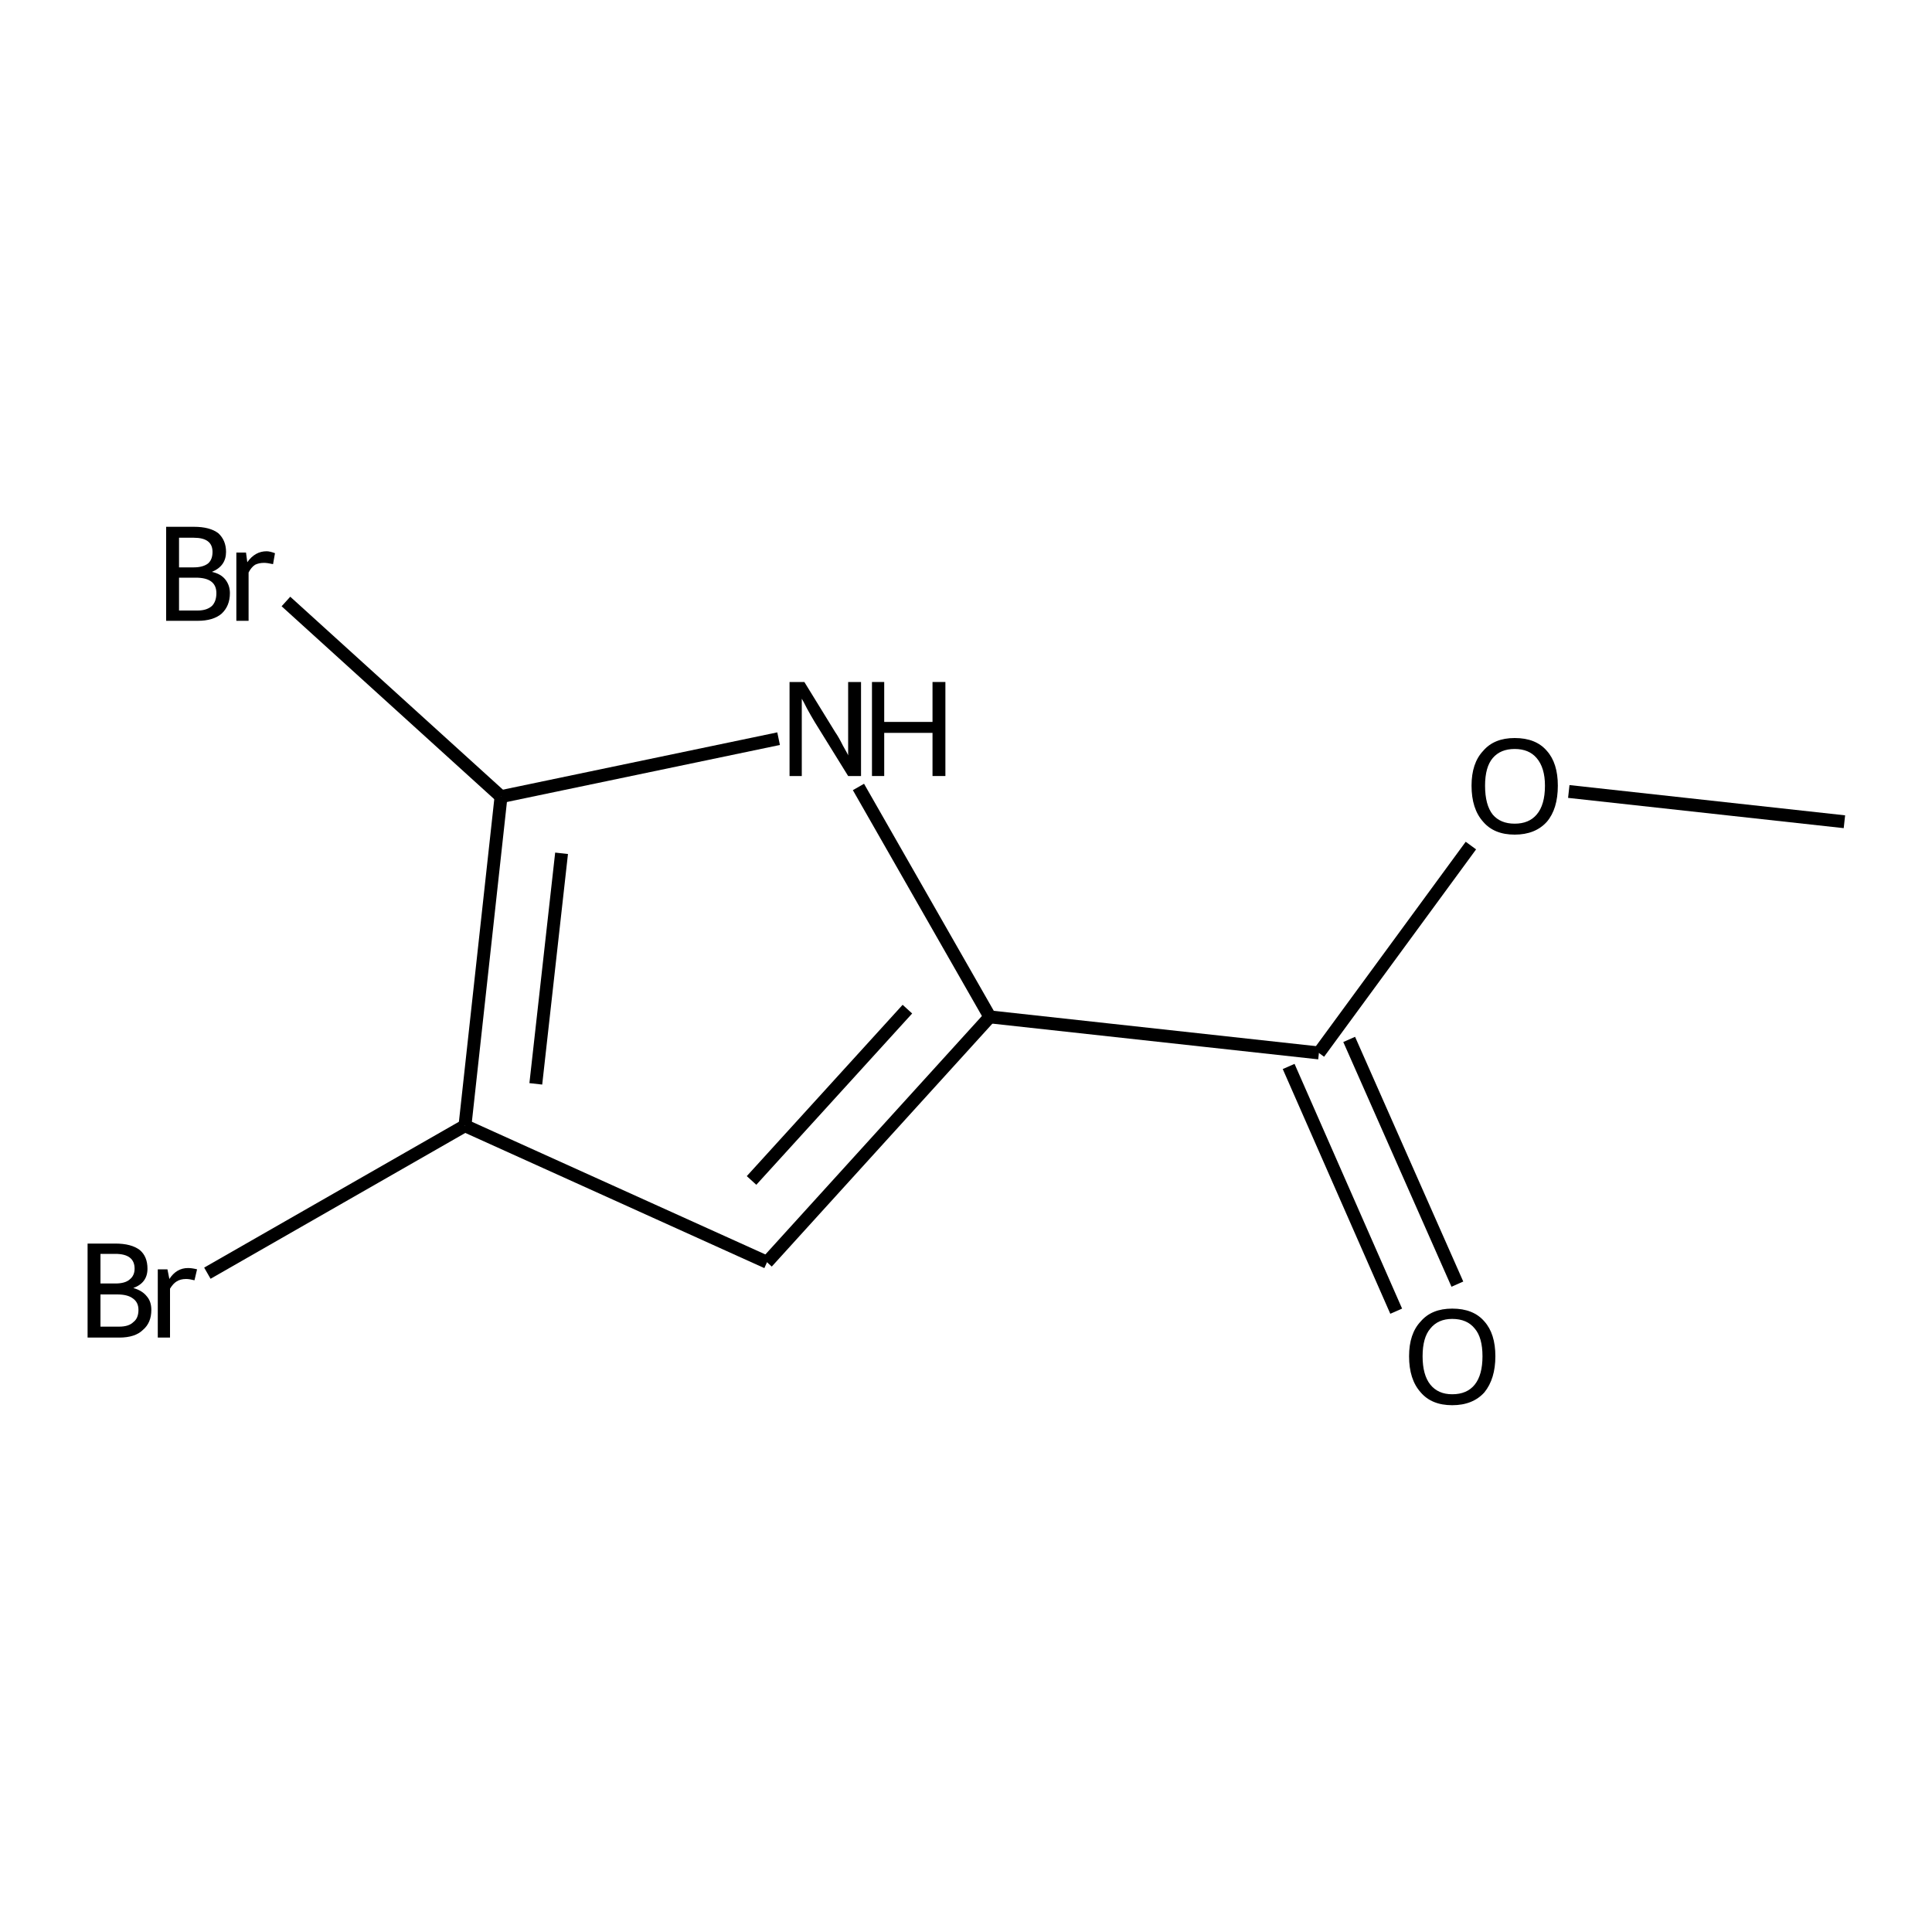 <?xml version='1.0' encoding='iso-8859-1'?>
<svg version='1.1' baseProfile='full'
              xmlns='http://www.w3.org/2000/svg'
                      xmlns:rdkit='http://www.rdkit.org/xml'
                      xmlns:xlink='http://www.w3.org/1999/xlink'
                  xml:space='preserve'
width='300px' height='300px' viewBox='0 0 300 300'>
<!-- END OF HEADER -->
<path class='bond-0 atom-0 atom-1' d='M 286.4,127.6 L 243.6,122.9' style='fill:none;fill-rule:evenodd;stroke:#000000;stroke-width:2.0px;stroke-linecap:butt;stroke-linejoin:miter;stroke-opacity:1' />
<path class='bond-1 atom-1 atom-2' d='M 228.4,131.3 L 204.8,163.5' style='fill:none;fill-rule:evenodd;stroke:#000000;stroke-width:2.0px;stroke-linecap:butt;stroke-linejoin:miter;stroke-opacity:1' />
<path class='bond-2 atom-2 atom-3' d='M 209.5,161.4 L 226.3,199.4' style='fill:none;fill-rule:evenodd;stroke:#000000;stroke-width:2.0px;stroke-linecap:butt;stroke-linejoin:miter;stroke-opacity:1' />
<path class='bond-2 atom-2 atom-3' d='M 200.1,165.6 L 216.8,203.6' style='fill:none;fill-rule:evenodd;stroke:#000000;stroke-width:2.0px;stroke-linecap:butt;stroke-linejoin:miter;stroke-opacity:1' />
<path class='bond-3 atom-2 atom-4' d='M 204.8,163.5 L 153.7,157.9' style='fill:none;fill-rule:evenodd;stroke:#000000;stroke-width:2.0px;stroke-linecap:butt;stroke-linejoin:miter;stroke-opacity:1' />
<path class='bond-4 atom-4 atom-5' d='M 153.7,157.9 L 133.3,122.2' style='fill:none;fill-rule:evenodd;stroke:#000000;stroke-width:2.0px;stroke-linecap:butt;stroke-linejoin:miter;stroke-opacity:1' />
<path class='bond-5 atom-5 atom-6' d='M 120.9,114.7 L 77.8,123.7' style='fill:none;fill-rule:evenodd;stroke:#000000;stroke-width:2.0px;stroke-linecap:butt;stroke-linejoin:miter;stroke-opacity:1' />
<path class='bond-6 atom-6 atom-7' d='M 77.8,123.7 L 72.2,174.8' style='fill:none;fill-rule:evenodd;stroke:#000000;stroke-width:2.0px;stroke-linecap:butt;stroke-linejoin:miter;stroke-opacity:1' />
<path class='bond-6 atom-6 atom-7' d='M 87.2,132.5 L 83.2,168.3' style='fill:none;fill-rule:evenodd;stroke:#000000;stroke-width:2.0px;stroke-linecap:butt;stroke-linejoin:miter;stroke-opacity:1' />
<path class='bond-7 atom-7 atom-8' d='M 72.2,174.8 L 119.1,196.0' style='fill:none;fill-rule:evenodd;stroke:#000000;stroke-width:2.0px;stroke-linecap:butt;stroke-linejoin:miter;stroke-opacity:1' />
<path class='bond-8 atom-7 atom-9' d='M 72.2,174.8 L 32.2,197.7' style='fill:none;fill-rule:evenodd;stroke:#000000;stroke-width:2.0px;stroke-linecap:butt;stroke-linejoin:miter;stroke-opacity:1' />
<path class='bond-9 atom-6 atom-10' d='M 77.8,123.7 L 44.4,93.4' style='fill:none;fill-rule:evenodd;stroke:#000000;stroke-width:2.0px;stroke-linecap:butt;stroke-linejoin:miter;stroke-opacity:1' />
<path class='bond-10 atom-8 atom-4' d='M 119.1,196.0 L 153.7,157.9' style='fill:none;fill-rule:evenodd;stroke:#000000;stroke-width:2.0px;stroke-linecap:butt;stroke-linejoin:miter;stroke-opacity:1' />
<path class='bond-10 atom-8 atom-4' d='M 116.7,183.3 L 140.9,156.7' style='fill:none;fill-rule:evenodd;stroke:#000000;stroke-width:2.0px;stroke-linecap:butt;stroke-linejoin:miter;stroke-opacity:1' />
<path class='atom-1' d='M 228.5 122.0
Q 228.5 118.5, 230.3 116.6
Q 232.0 114.6, 235.2 114.6
Q 238.5 114.6, 240.2 116.6
Q 241.9 118.5, 241.9 122.0
Q 241.9 125.6, 240.2 127.6
Q 238.4 129.6, 235.2 129.6
Q 232.0 129.6, 230.3 127.6
Q 228.5 125.6, 228.5 122.0
M 235.2 127.9
Q 237.4 127.9, 238.6 126.5
Q 239.9 125.0, 239.9 122.0
Q 239.9 119.2, 238.6 117.7
Q 237.4 116.3, 235.2 116.3
Q 233.0 116.3, 231.8 117.7
Q 230.6 119.1, 230.6 122.0
Q 230.6 125.0, 231.8 126.5
Q 233.0 127.9, 235.2 127.9
' fill='#000000'/>
<path class='atom-3' d='M 218.8 210.6
Q 218.8 207.1, 220.6 205.2
Q 222.3 203.2, 225.5 203.2
Q 228.8 203.2, 230.5 205.2
Q 232.2 207.1, 232.2 210.6
Q 232.2 214.1, 230.5 216.2
Q 228.7 218.2, 225.5 218.2
Q 222.3 218.2, 220.6 216.2
Q 218.8 214.2, 218.8 210.6
M 225.5 216.5
Q 227.8 216.5, 229.0 215.0
Q 230.2 213.5, 230.2 210.6
Q 230.2 207.7, 229.0 206.3
Q 227.8 204.8, 225.5 204.8
Q 223.3 204.8, 222.1 206.3
Q 220.9 207.7, 220.9 210.6
Q 220.9 213.5, 222.1 215.0
Q 223.3 216.5, 225.5 216.5
' fill='#000000'/>
<path class='atom-5' d='M 124.9 105.9
L 129.7 113.7
Q 130.2 114.4, 130.9 115.8
Q 131.7 117.2, 131.7 117.3
L 131.7 105.9
L 133.7 105.9
L 133.7 120.5
L 131.7 120.5
L 126.5 112.1
Q 125.9 111.1, 125.3 110.0
Q 124.7 108.8, 124.5 108.5
L 124.5 120.5
L 122.6 120.5
L 122.6 105.9
L 124.9 105.9
' fill='#000000'/>
<path class='atom-5' d='M 135.4 105.9
L 137.3 105.9
L 137.3 112.1
L 144.8 112.1
L 144.8 105.9
L 146.8 105.9
L 146.8 120.5
L 144.8 120.5
L 144.8 113.8
L 137.3 113.8
L 137.3 120.5
L 135.4 120.5
L 135.4 105.9
' fill='#000000'/>
<path class='atom-9' d='M 20.7 200.0
Q 22.1 200.4, 22.8 201.3
Q 23.5 202.1, 23.5 203.4
Q 23.5 205.4, 22.2 206.5
Q 21.0 207.7, 18.5 207.7
L 13.6 207.7
L 13.6 193.1
L 17.9 193.1
Q 20.4 193.1, 21.7 194.1
Q 22.9 195.1, 22.9 197.0
Q 22.9 199.2, 20.7 200.0
M 15.6 194.7
L 15.6 199.3
L 17.9 199.3
Q 19.4 199.3, 20.1 198.7
Q 20.9 198.1, 20.9 197.0
Q 20.9 194.7, 17.9 194.7
L 15.6 194.7
M 18.5 206.0
Q 20.0 206.0, 20.7 205.3
Q 21.5 204.7, 21.5 203.4
Q 21.5 202.2, 20.6 201.6
Q 19.8 201.0, 18.2 201.0
L 15.6 201.0
L 15.6 206.0
L 18.5 206.0
' fill='#000000'/>
<path class='atom-9' d='M 26.0 197.1
L 26.3 198.6
Q 27.4 196.9, 29.2 196.9
Q 29.8 196.9, 30.6 197.1
L 30.2 198.8
Q 29.4 198.6, 28.9 198.6
Q 28.0 198.6, 27.4 199.0
Q 26.9 199.3, 26.4 200.1
L 26.4 207.7
L 24.5 207.7
L 24.5 197.1
L 26.0 197.1
' fill='#000000'/>
<path class='atom-10' d='M 32.9 88.8
Q 34.3 89.1, 35.0 90.0
Q 35.7 90.9, 35.7 92.1
Q 35.7 94.1, 34.4 95.3
Q 33.1 96.4, 30.7 96.4
L 25.8 96.4
L 25.8 81.8
L 30.1 81.8
Q 32.6 81.8, 33.9 82.8
Q 35.1 83.9, 35.1 85.7
Q 35.1 87.9, 32.9 88.8
M 27.8 83.5
L 27.8 88.1
L 30.1 88.1
Q 31.5 88.1, 32.3 87.5
Q 33.0 86.9, 33.0 85.7
Q 33.0 83.5, 30.1 83.5
L 27.8 83.5
M 30.7 94.8
Q 32.1 94.8, 32.9 94.1
Q 33.6 93.4, 33.6 92.1
Q 33.6 90.9, 32.8 90.3
Q 32.0 89.7, 30.4 89.7
L 27.8 89.7
L 27.8 94.8
L 30.7 94.8
' fill='#000000'/>
<path class='atom-10' d='M 38.2 85.8
L 38.4 87.3
Q 39.6 85.6, 41.4 85.6
Q 41.9 85.6, 42.7 85.9
L 42.4 87.6
Q 41.5 87.4, 41.0 87.4
Q 40.2 87.4, 39.6 87.7
Q 39.0 88.1, 38.6 88.9
L 38.6 96.4
L 36.7 96.4
L 36.7 85.8
L 38.2 85.8
' fill='#000000'/>
</svg>
